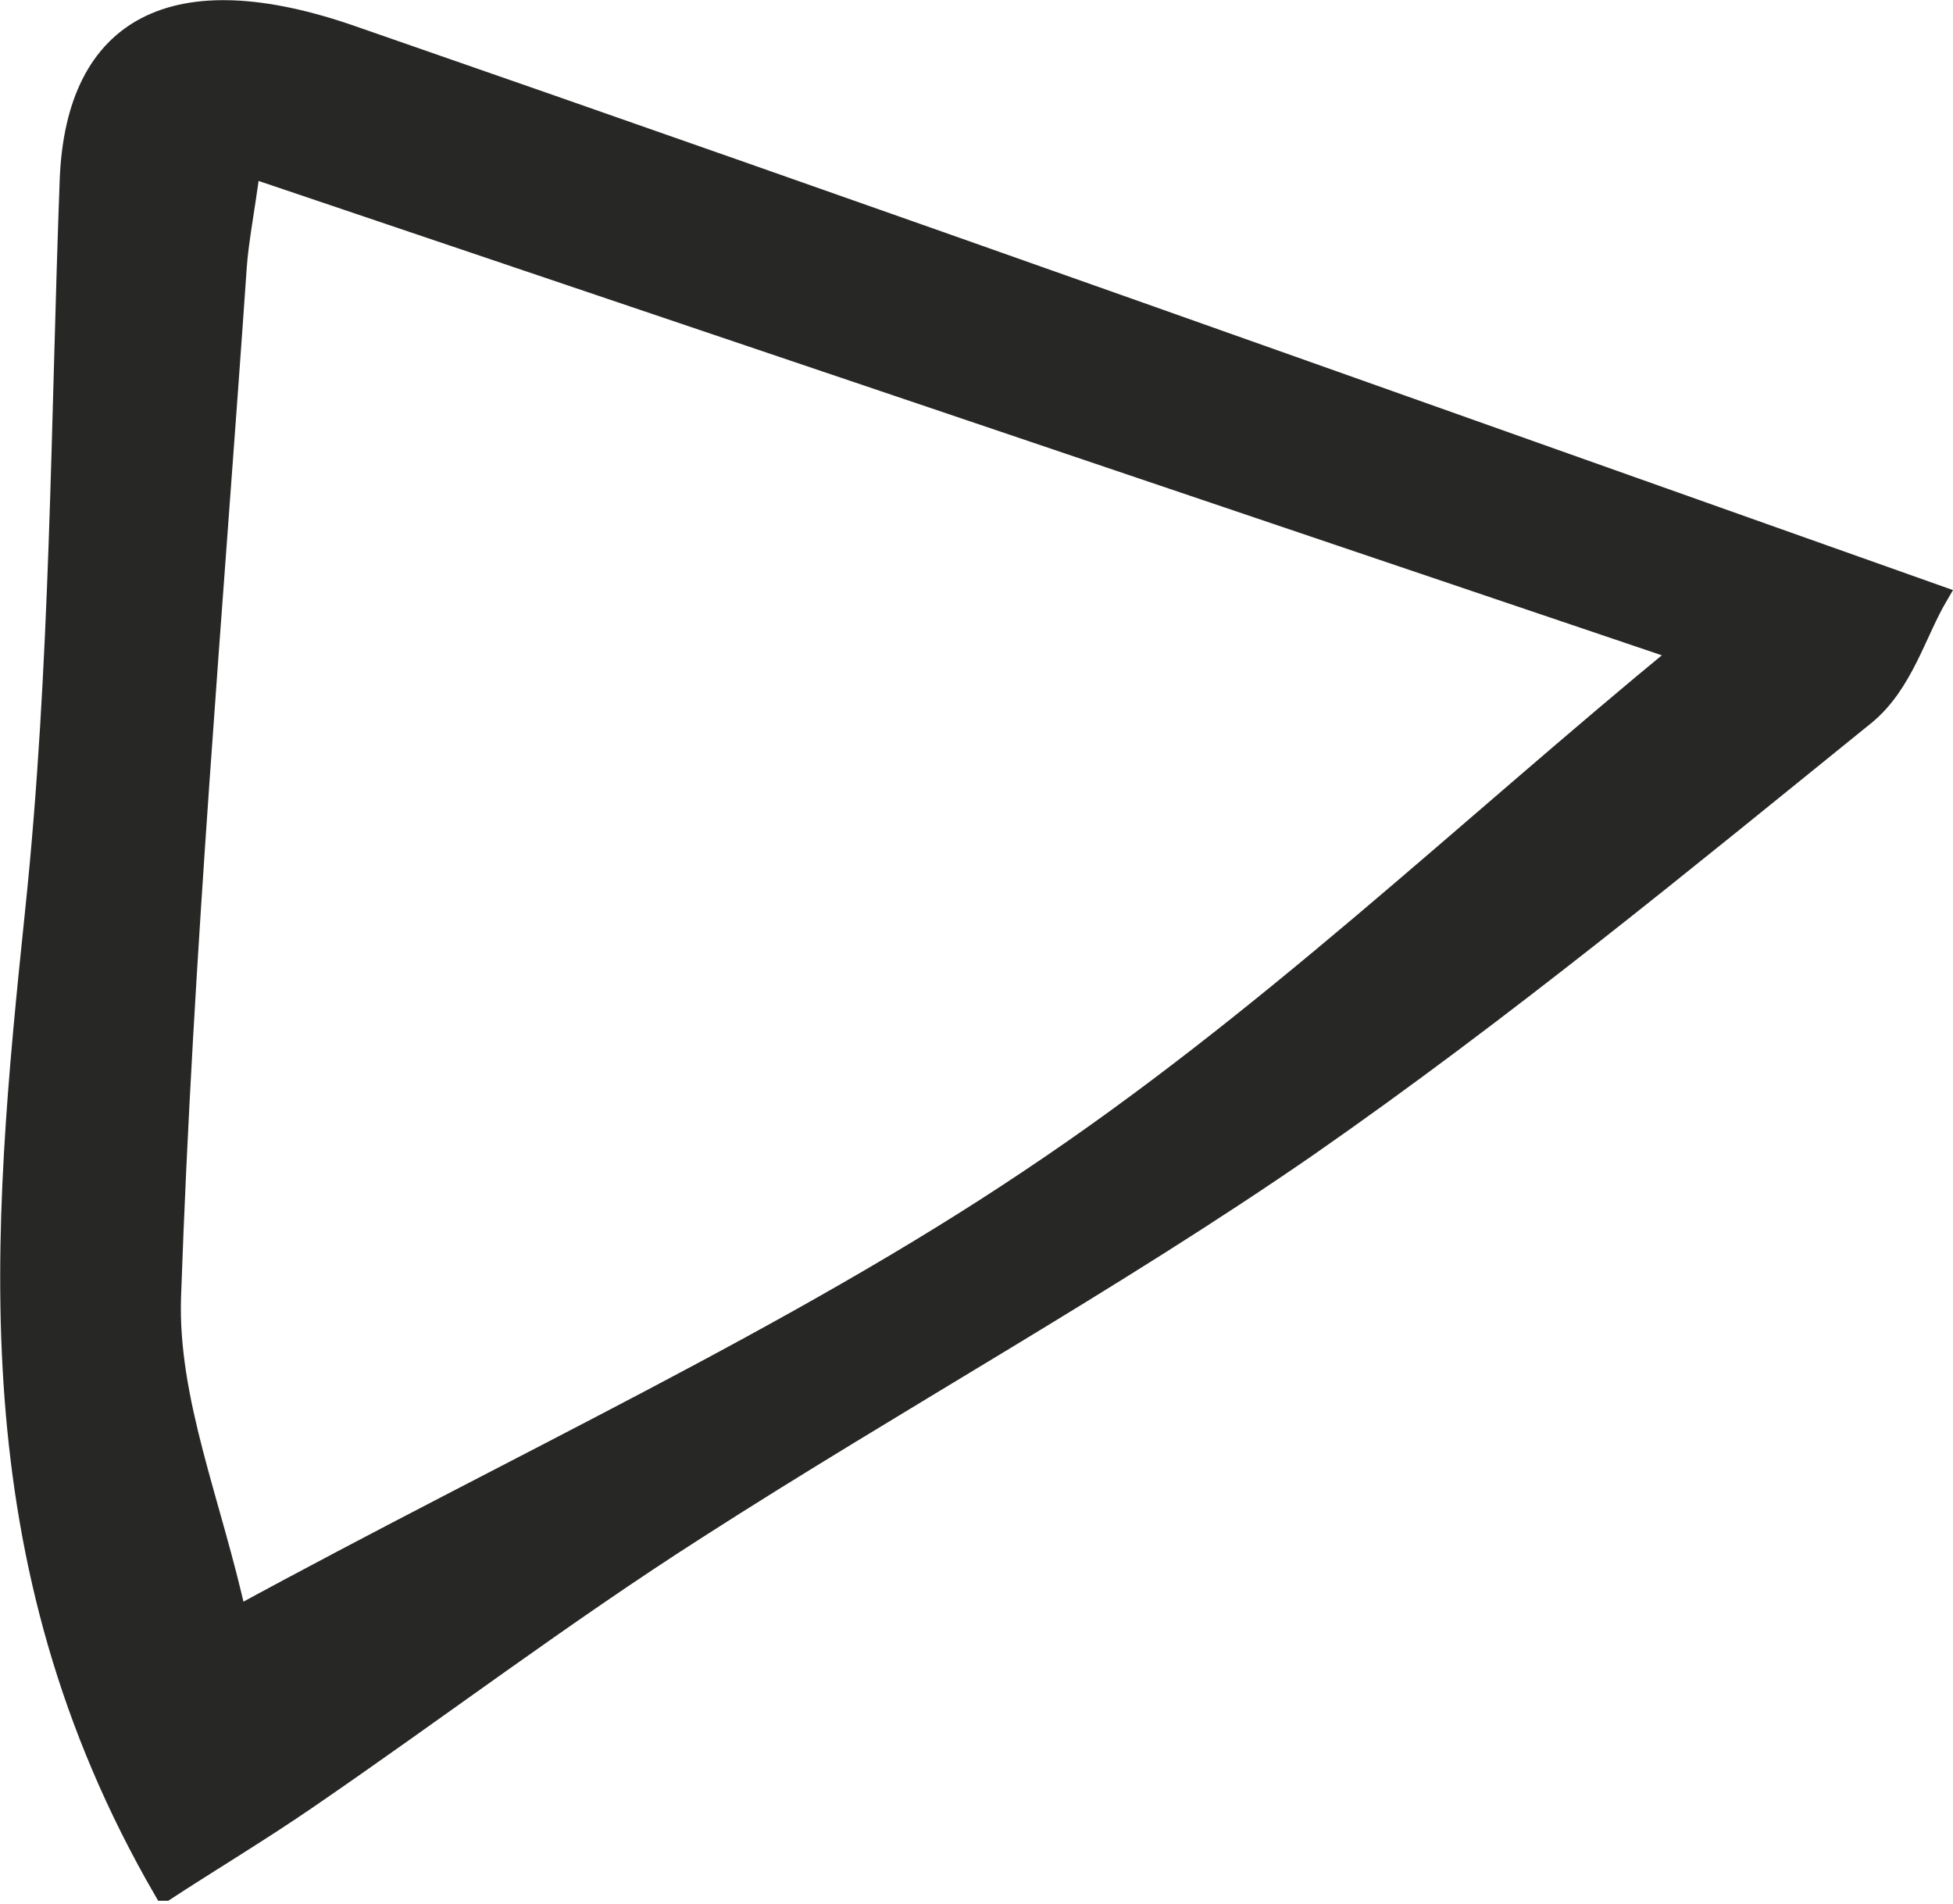 <?xml version="1.0" encoding="UTF-8"?>
<svg id="Layer_1" data-name="Layer 1" xmlns="http://www.w3.org/2000/svg" viewBox="0 0 21.41 20.87">
  <defs>
    <style>
      .cls-1 {
        fill: none;
        stroke: #272726;
        stroke-miterlimit: 10;
        stroke-width: .23px;
      }

      .cls-2 {
        fill: #272726;
        stroke-width: 0px;
      }
    </style>
  </defs>
  <path class="cls-2" d="m2.74,1.83c-.07.52-.13.81-.15,1.1-.26,3.76-.59,7.52-.72,11.28-.04,1.14.45,2.28.72,3.52,3.12-1.7,6.12-3.07,8.7-4.8,2.58-1.72,4.75-3.81,7.16-5.79C13.1,5.33,8.04,3.62,2.74,1.83m-.94,18.89C-.31,17.08.02,13.55.39,9.99c.28-2.67.28-5.35.38-8.03C.84.3,1.9-.29,3.87.4c5.71,1.98,11.39,4.01,17.37,6.13-.24.41-.38.96-.79,1.3-1.99,1.61-3.97,3.24-6.11,4.73-2.14,1.48-4.5,2.78-6.71,4.2-1.47.94-2.84,1.98-4.27,2.96-.51.35-1.06.68-1.55,1"/>
  <path class="cls-1" d="m2.74,1.83c-.07.52-.13.81-.15,1.1-.26,3.76-.59,7.52-.72,11.28-.04,1.14.45,2.28.72,3.52,3.12-1.7,6.12-3.07,8.7-4.8,2.58-1.72,4.75-3.81,7.16-5.79C13.1,5.33,8.04,3.62,2.74,1.83Zm-.94,18.89C-.31,17.08.02,13.55.39,9.99c.28-2.67.28-5.35.38-8.03C.84.3,1.9-.29,3.87.4c5.71,1.98,11.39,4.01,17.37,6.13-.24.41-.38.96-.79,1.3-1.99,1.61-3.97,3.24-6.11,4.73-2.14,1.48-4.5,2.78-6.71,4.2-1.47.94-2.84,1.98-4.27,2.96-.51.35-1.06.68-1.55,1Z"/>
</svg>